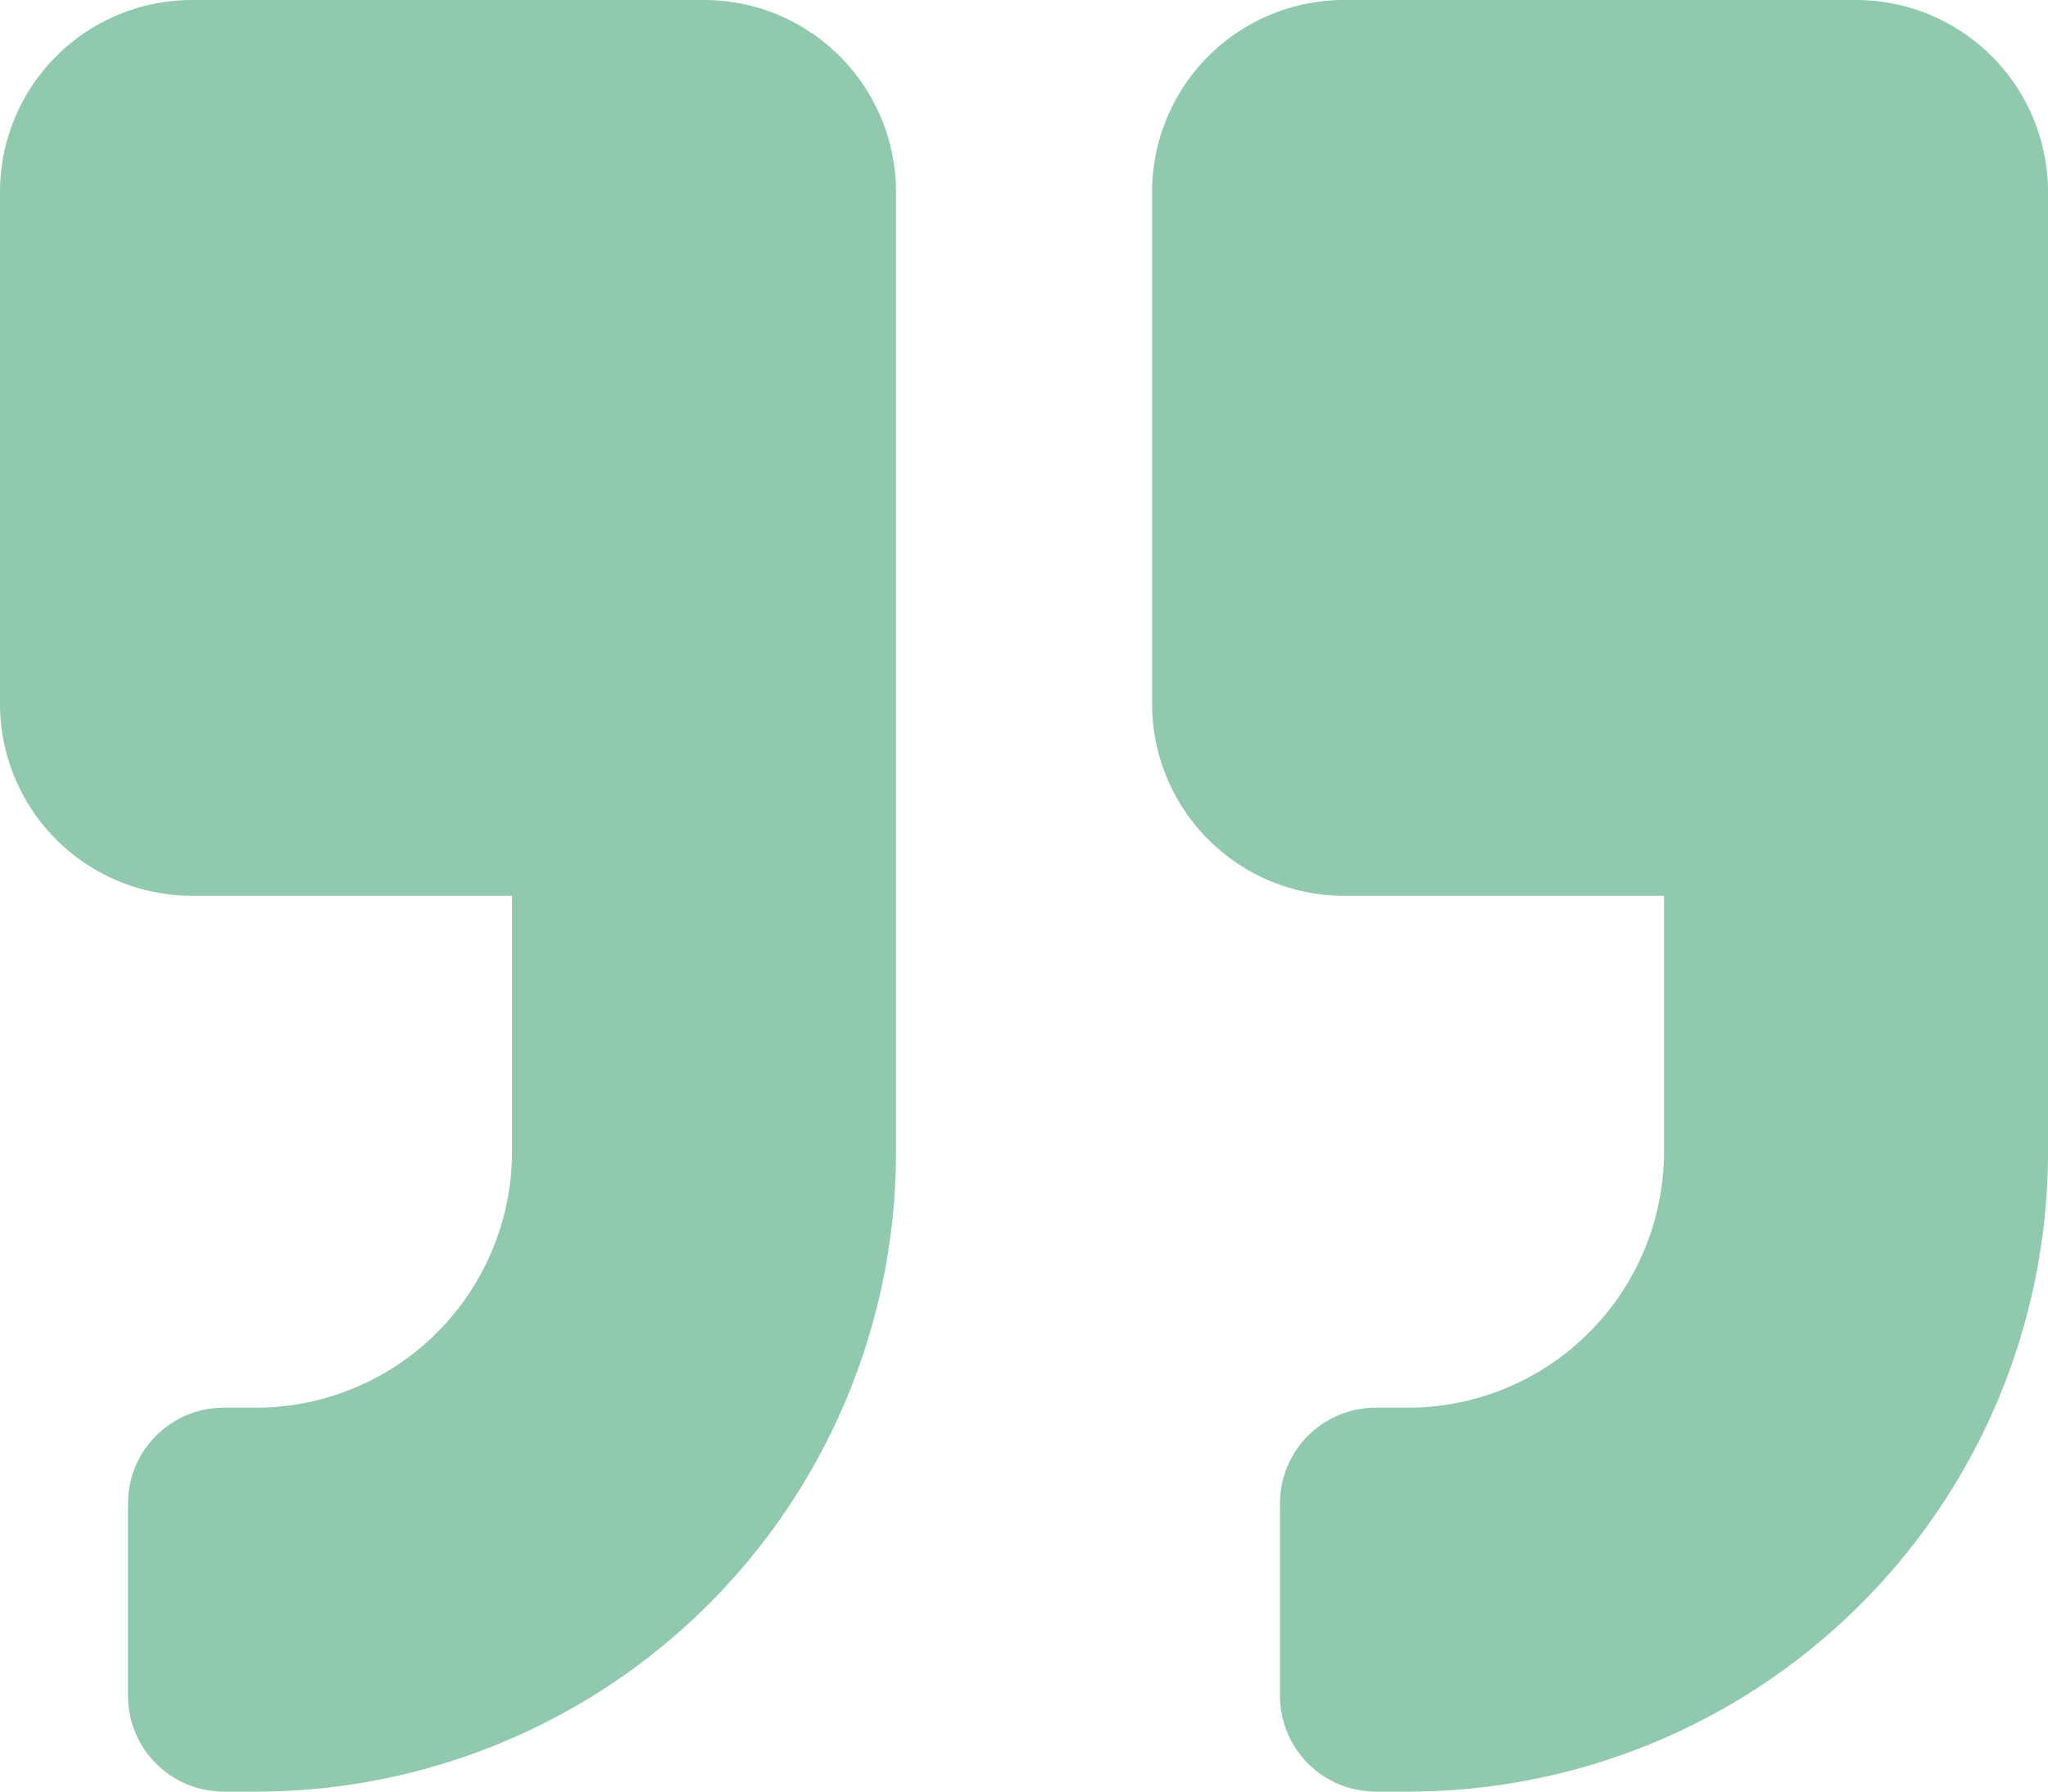 <svg xmlns="http://www.w3.org/2000/svg" width="94.571" height="82.75" viewBox="0 0 94.571 82.75">
  <path id="Icon_awesome-quote-right" data-name="Icon awesome-quote-right" d="M85.705,2.25H62.063A8.868,8.868,0,0,0,53.2,11.116V34.759a8.868,8.868,0,0,0,8.866,8.866H76.839V55.446A11.832,11.832,0,0,1,65.018,67.268H63.54A4.422,4.422,0,0,0,59.107,71.7v8.866A4.422,4.422,0,0,0,63.54,85h1.478A29.545,29.545,0,0,0,94.571,55.446V11.116A8.868,8.868,0,0,0,85.705,2.25Zm-53.2,0H8.866A8.868,8.868,0,0,0,0,11.116V34.759a8.868,8.868,0,0,0,8.866,8.866H23.643V55.446A11.832,11.832,0,0,1,11.821,67.268H10.344A4.422,4.422,0,0,0,5.911,71.7v8.866A4.422,4.422,0,0,0,10.344,85h1.478A29.545,29.545,0,0,0,41.375,55.446V11.116A8.868,8.868,0,0,0,32.509,2.25Z" transform="translate(0 -2.25)" fill="#55ad81" opacity="0.649"/>
</svg>
